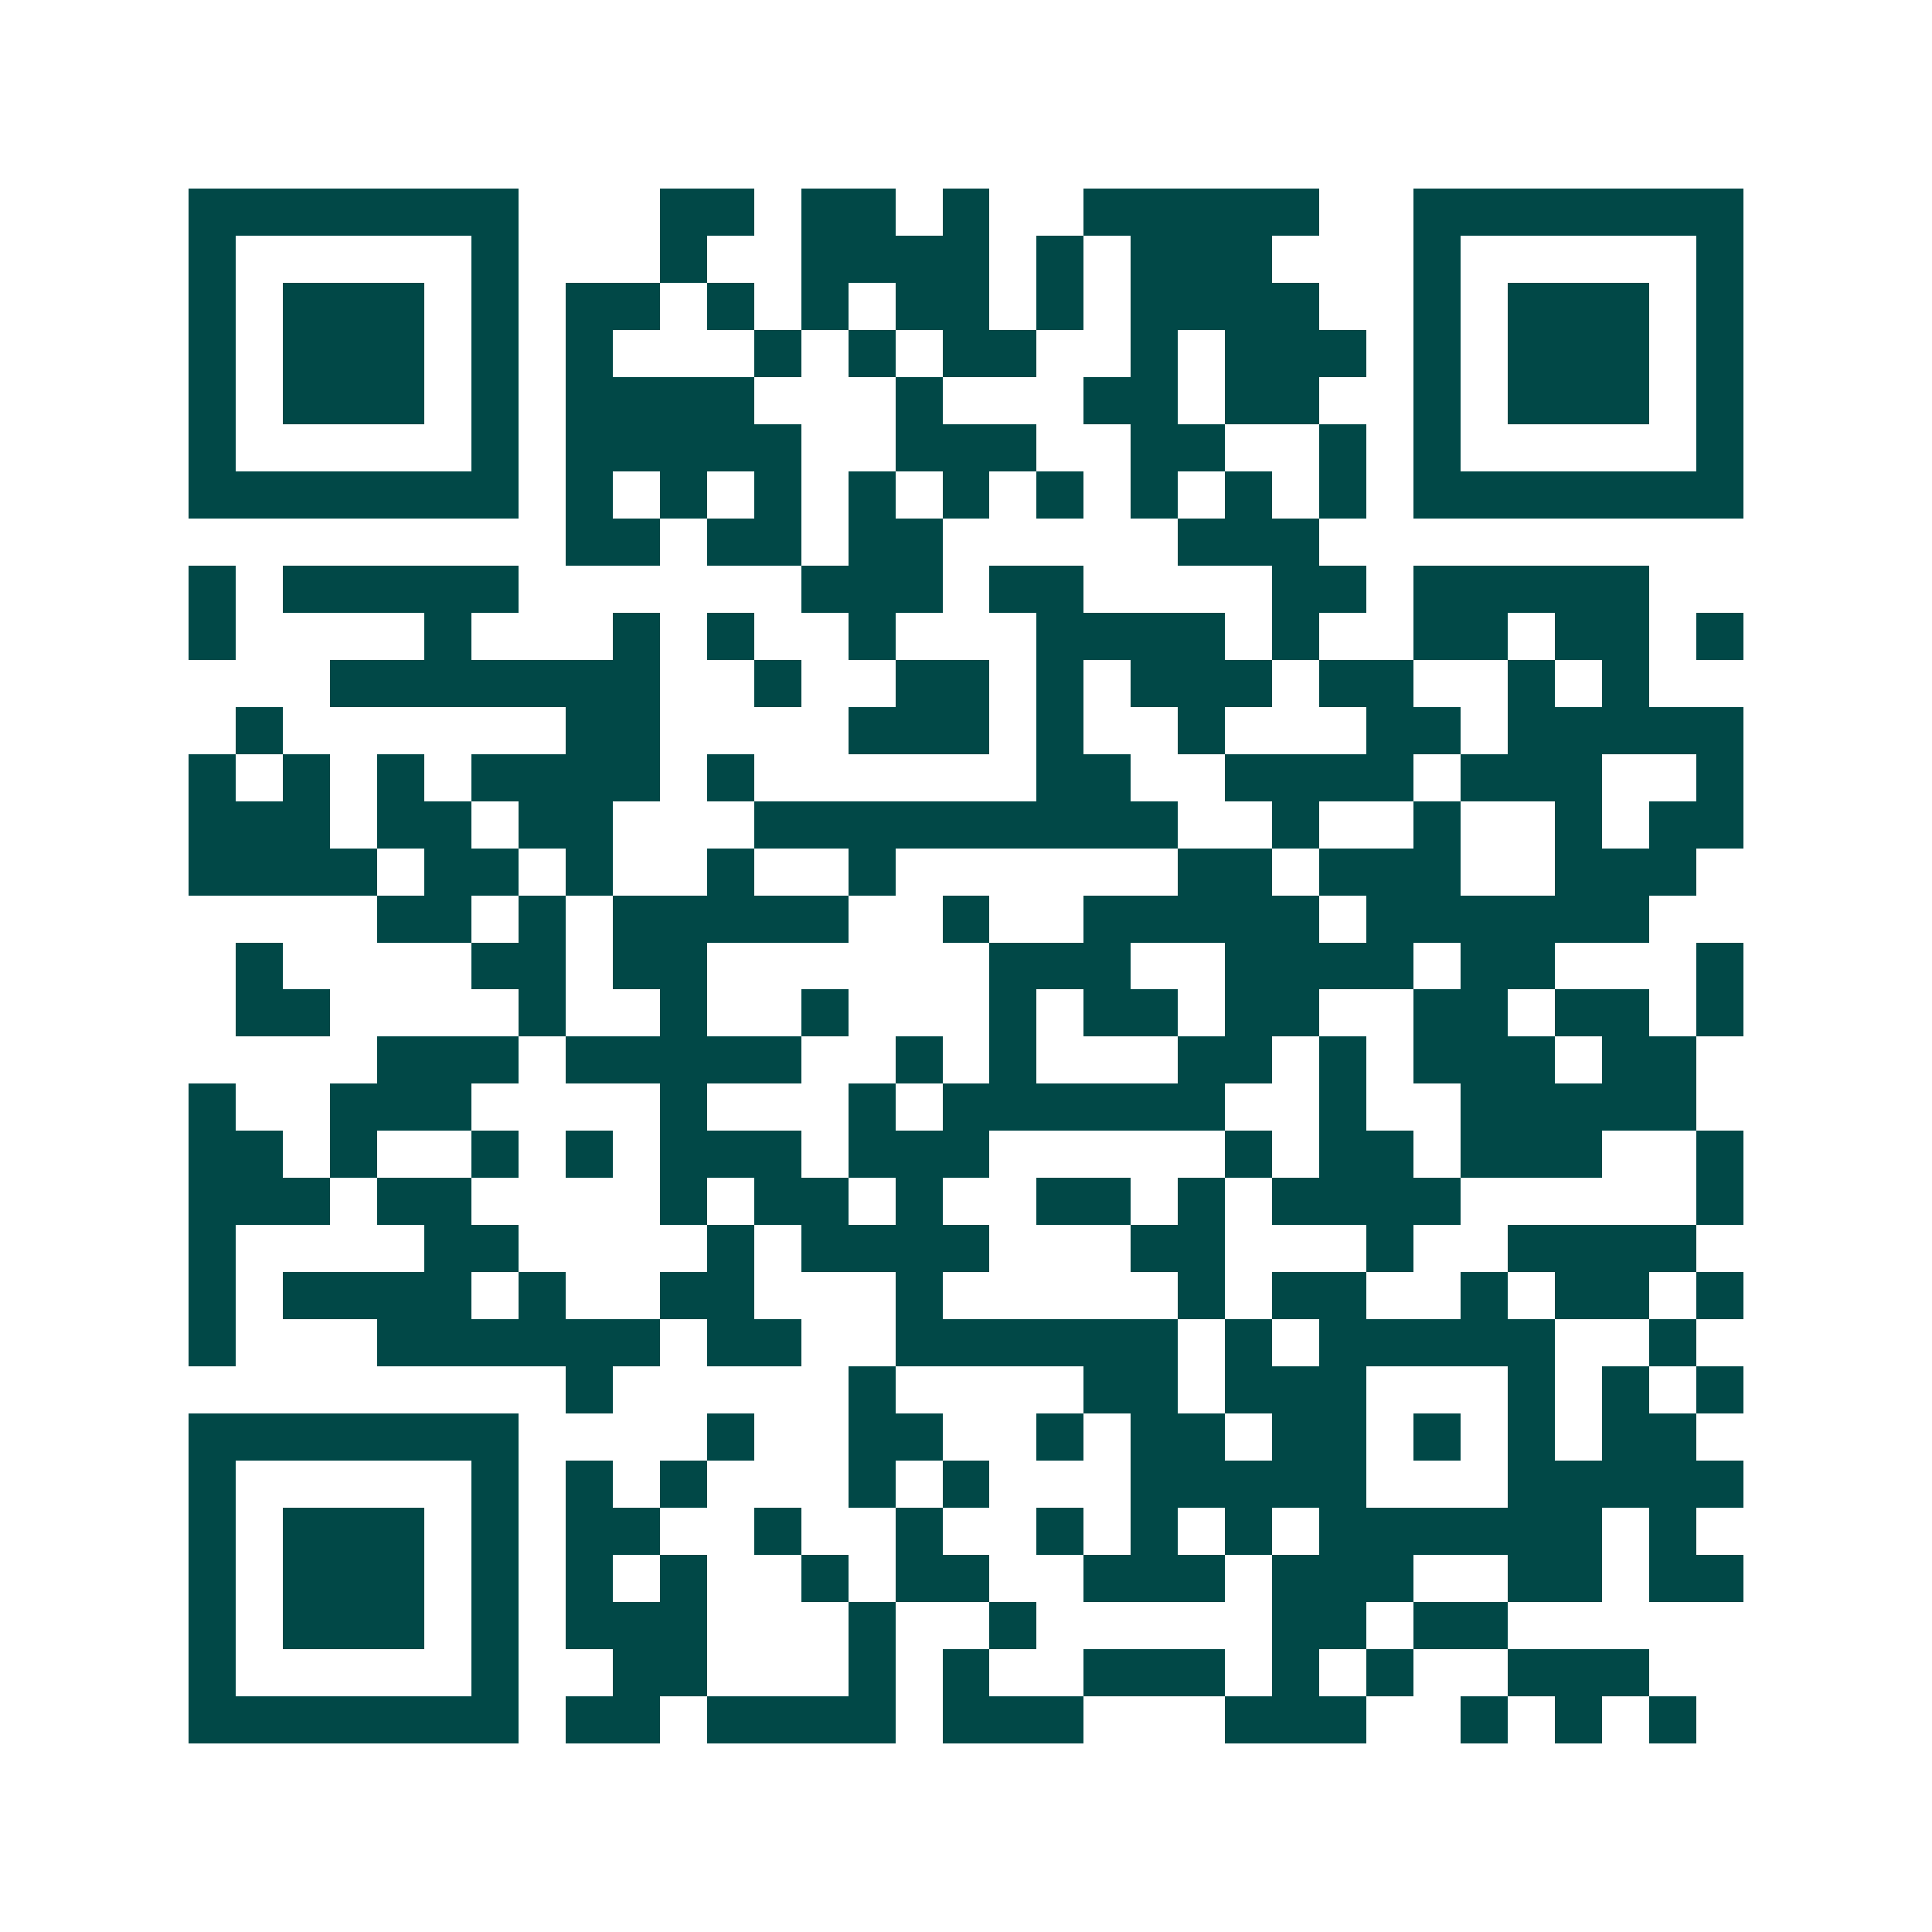 <svg xmlns="http://www.w3.org/2000/svg" width="200" height="200" viewBox="0 0 41 41" shape-rendering="crispEdges"><path fill="#ffffff" d="M0 0h41v41H0z"/><path stroke="#014847" d="M4 4.5h7m3 0h2m1 0h2m1 0h1m2 0h5m2 0h7M4 5.5h1m5 0h1m3 0h1m2 0h4m1 0h1m1 0h3m3 0h1m5 0h1M4 6.5h1m1 0h3m1 0h1m1 0h2m1 0h1m1 0h1m1 0h2m1 0h1m1 0h4m2 0h1m1 0h3m1 0h1M4 7.5h1m1 0h3m1 0h1m1 0h1m3 0h1m1 0h1m1 0h2m2 0h1m1 0h3m1 0h1m1 0h3m1 0h1M4 8.5h1m1 0h3m1 0h1m1 0h4m3 0h1m3 0h2m1 0h2m2 0h1m1 0h3m1 0h1M4 9.5h1m5 0h1m1 0h5m2 0h3m2 0h2m2 0h1m1 0h1m5 0h1M4 10.5h7m1 0h1m1 0h1m1 0h1m1 0h1m1 0h1m1 0h1m1 0h1m1 0h1m1 0h1m1 0h7M12 11.5h2m1 0h2m1 0h2m5 0h3M4 12.5h1m1 0h5m6 0h3m1 0h2m4 0h2m1 0h5M4 13.5h1m4 0h1m3 0h1m1 0h1m2 0h1m3 0h4m1 0h1m2 0h2m1 0h2m1 0h1M7 14.5h7m2 0h1m2 0h2m1 0h1m1 0h3m1 0h2m2 0h1m1 0h1M5 15.5h1m6 0h2m4 0h3m1 0h1m2 0h1m3 0h2m1 0h5M4 16.5h1m1 0h1m1 0h1m1 0h4m1 0h1m6 0h2m2 0h4m1 0h3m2 0h1M4 17.5h3m1 0h2m1 0h2m3 0h9m2 0h1m2 0h1m2 0h1m1 0h2M4 18.5h4m1 0h2m1 0h1m2 0h1m2 0h1m6 0h2m1 0h3m2 0h3M8 19.5h2m1 0h1m1 0h5m2 0h1m2 0h5m1 0h6M5 20.5h1m4 0h2m1 0h2m6 0h3m2 0h4m1 0h2m3 0h1M5 21.5h2m4 0h1m2 0h1m2 0h1m3 0h1m1 0h2m1 0h2m2 0h2m1 0h2m1 0h1M8 22.5h3m1 0h5m2 0h1m1 0h1m3 0h2m1 0h1m1 0h3m1 0h2M4 23.5h1m2 0h3m4 0h1m3 0h1m1 0h6m2 0h1m2 0h5M4 24.5h2m1 0h1m2 0h1m1 0h1m1 0h3m1 0h3m5 0h1m1 0h2m1 0h3m2 0h1M4 25.5h3m1 0h2m4 0h1m1 0h2m1 0h1m2 0h2m1 0h1m1 0h4m5 0h1M4 26.5h1m4 0h2m4 0h1m1 0h4m3 0h2m3 0h1m2 0h4M4 27.5h1m1 0h4m1 0h1m2 0h2m3 0h1m5 0h1m1 0h2m2 0h1m1 0h2m1 0h1M4 28.5h1m3 0h6m1 0h2m2 0h6m1 0h1m1 0h5m2 0h1M12 29.5h1m5 0h1m4 0h2m1 0h3m3 0h1m1 0h1m1 0h1M4 30.5h7m4 0h1m2 0h2m2 0h1m1 0h2m1 0h2m1 0h1m1 0h1m1 0h2M4 31.5h1m5 0h1m1 0h1m1 0h1m3 0h1m1 0h1m3 0h5m3 0h5M4 32.5h1m1 0h3m1 0h1m1 0h2m2 0h1m2 0h1m2 0h1m1 0h1m1 0h1m1 0h6m1 0h1M4 33.5h1m1 0h3m1 0h1m1 0h1m1 0h1m2 0h1m1 0h2m2 0h3m1 0h3m2 0h2m1 0h2M4 34.5h1m1 0h3m1 0h1m1 0h3m3 0h1m2 0h1m5 0h2m1 0h2M4 35.5h1m5 0h1m2 0h2m3 0h1m1 0h1m2 0h3m1 0h1m1 0h1m2 0h3M4 36.5h7m1 0h2m1 0h4m1 0h3m3 0h3m2 0h1m1 0h1m1 0h1"/></svg>
